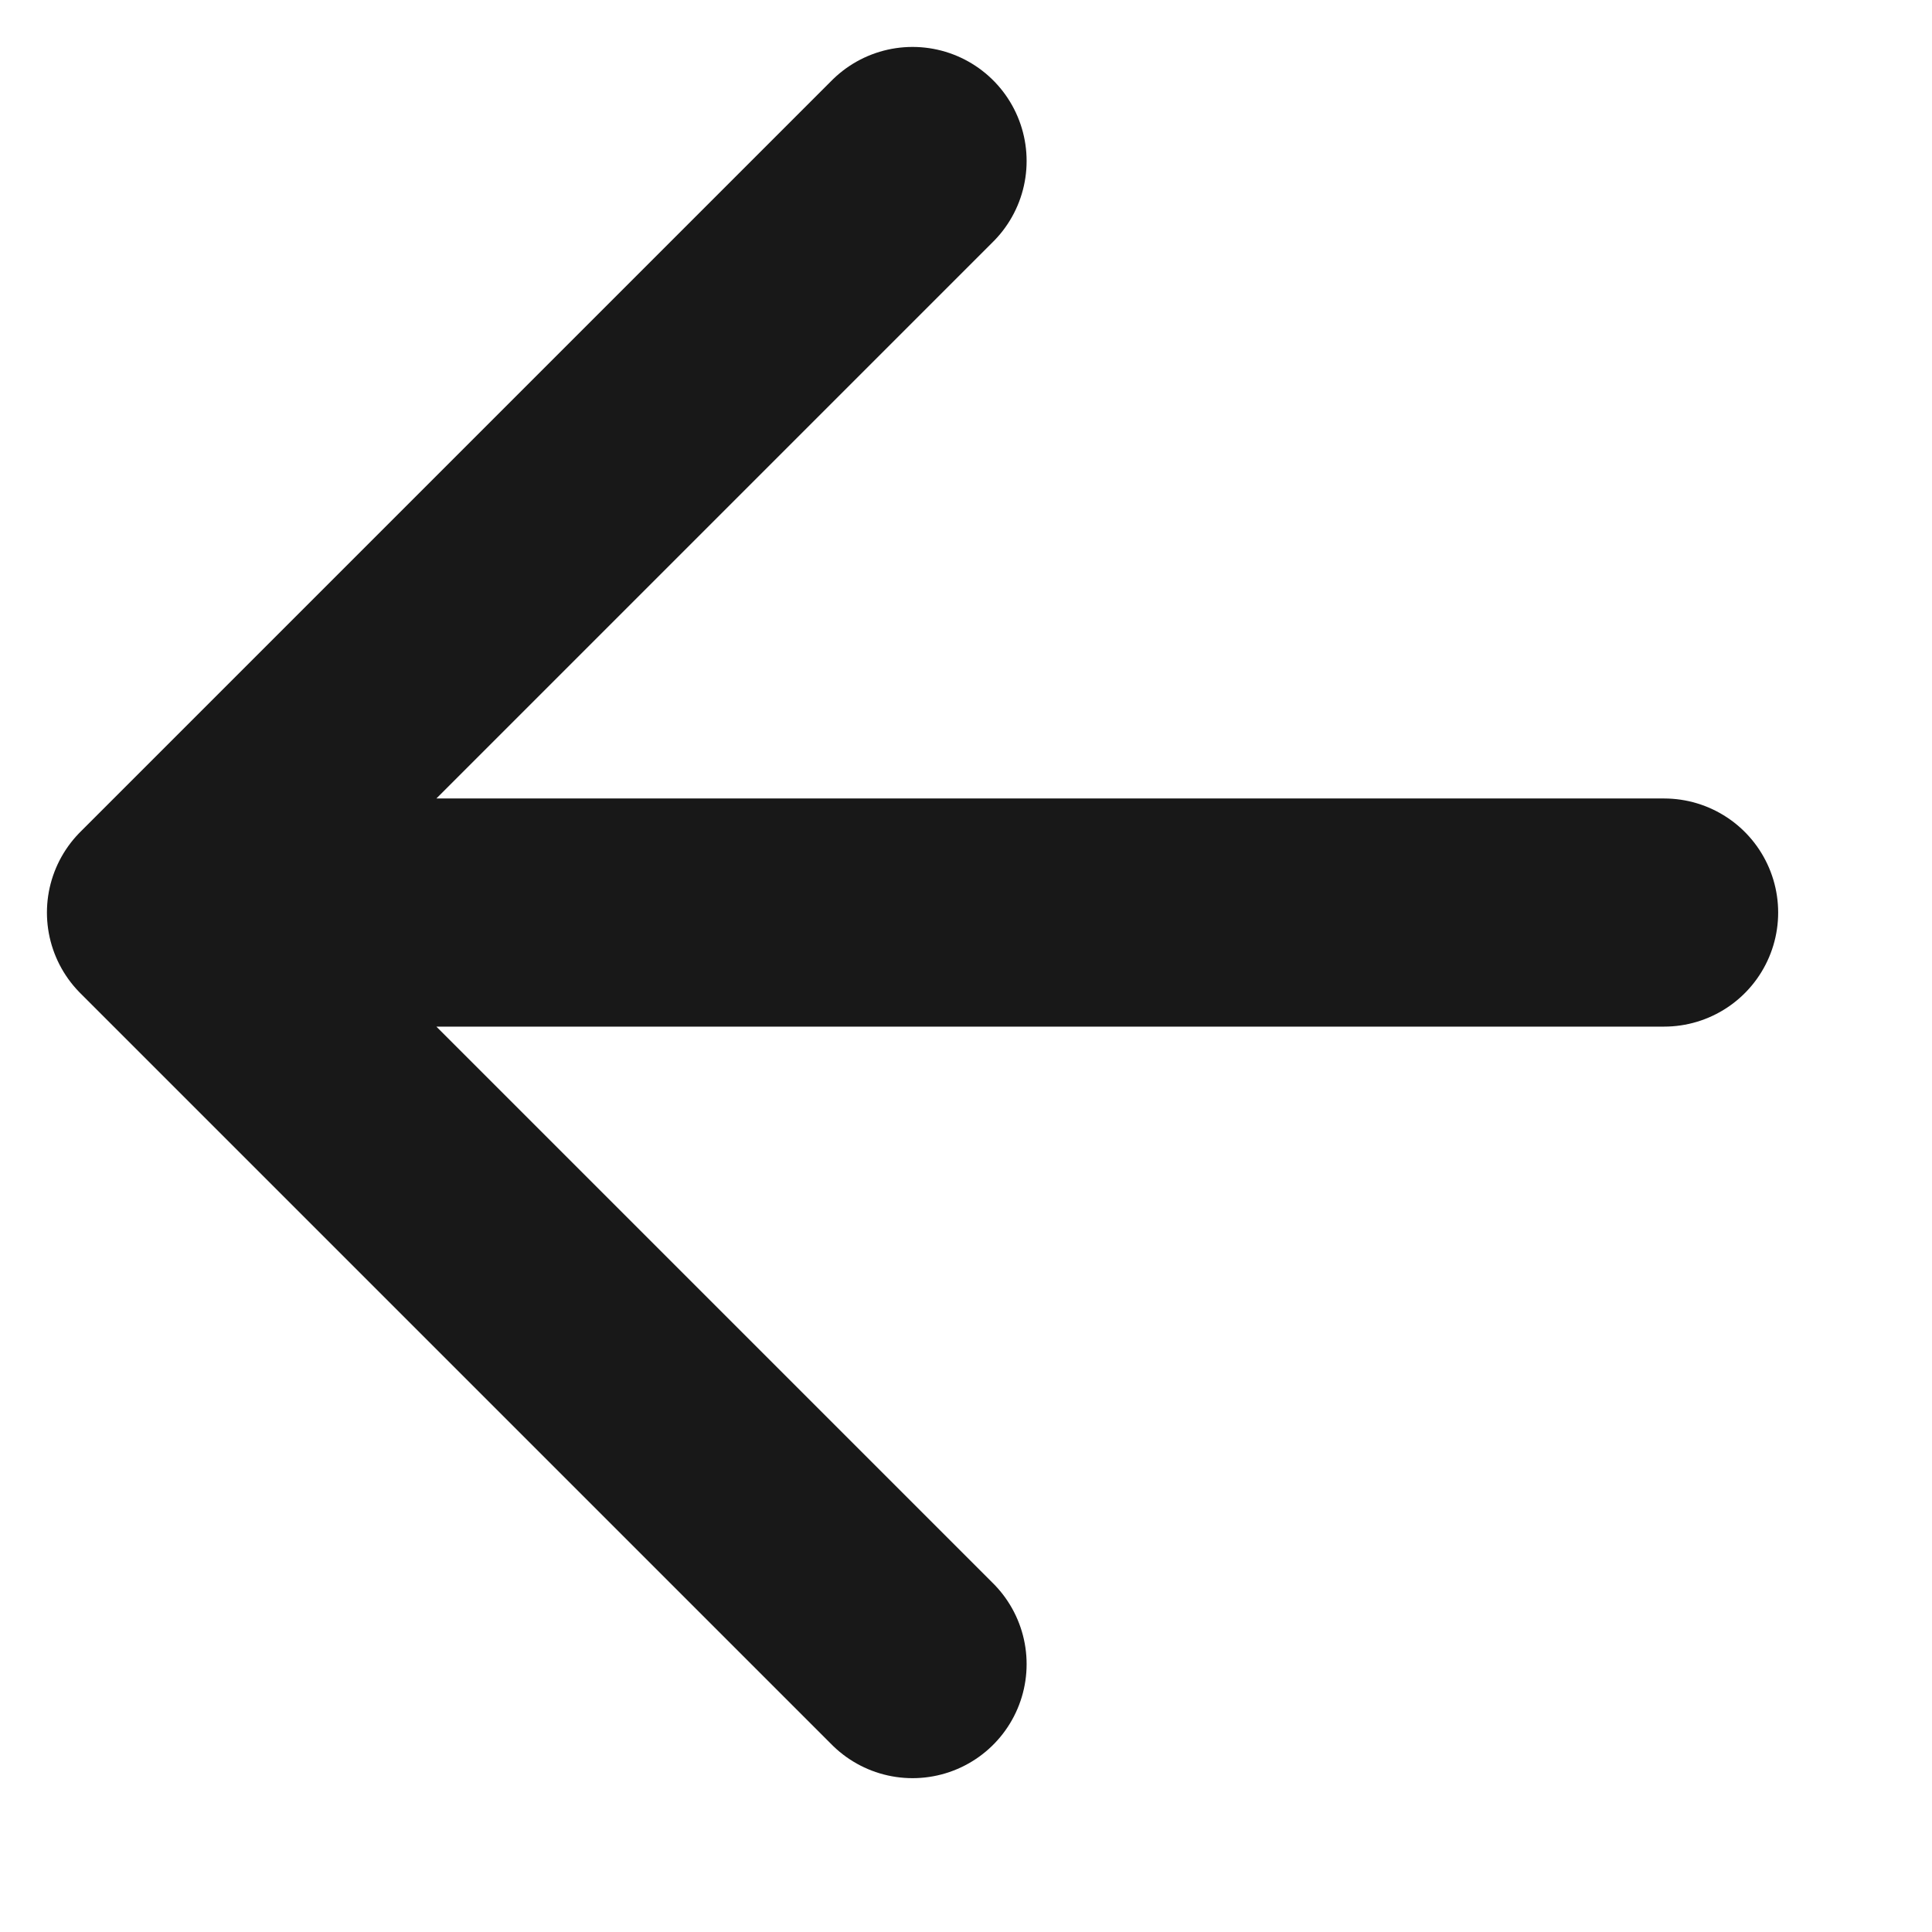 <?xml version="1.0" encoding="utf-8"?>
<svg xmlns="http://www.w3.org/2000/svg" fill="none" height="100%" overflow="visible" preserveAspectRatio="none" style="display: block;" viewBox="0 0 12 12" width="100%">
<path d="M5.668 10.336L1 5.668M1 5.668L5.668 1M1 5.668H10.336" id="Vector" stroke="#181818" stroke-linecap="round" stroke-width="1.417"/>
</svg>